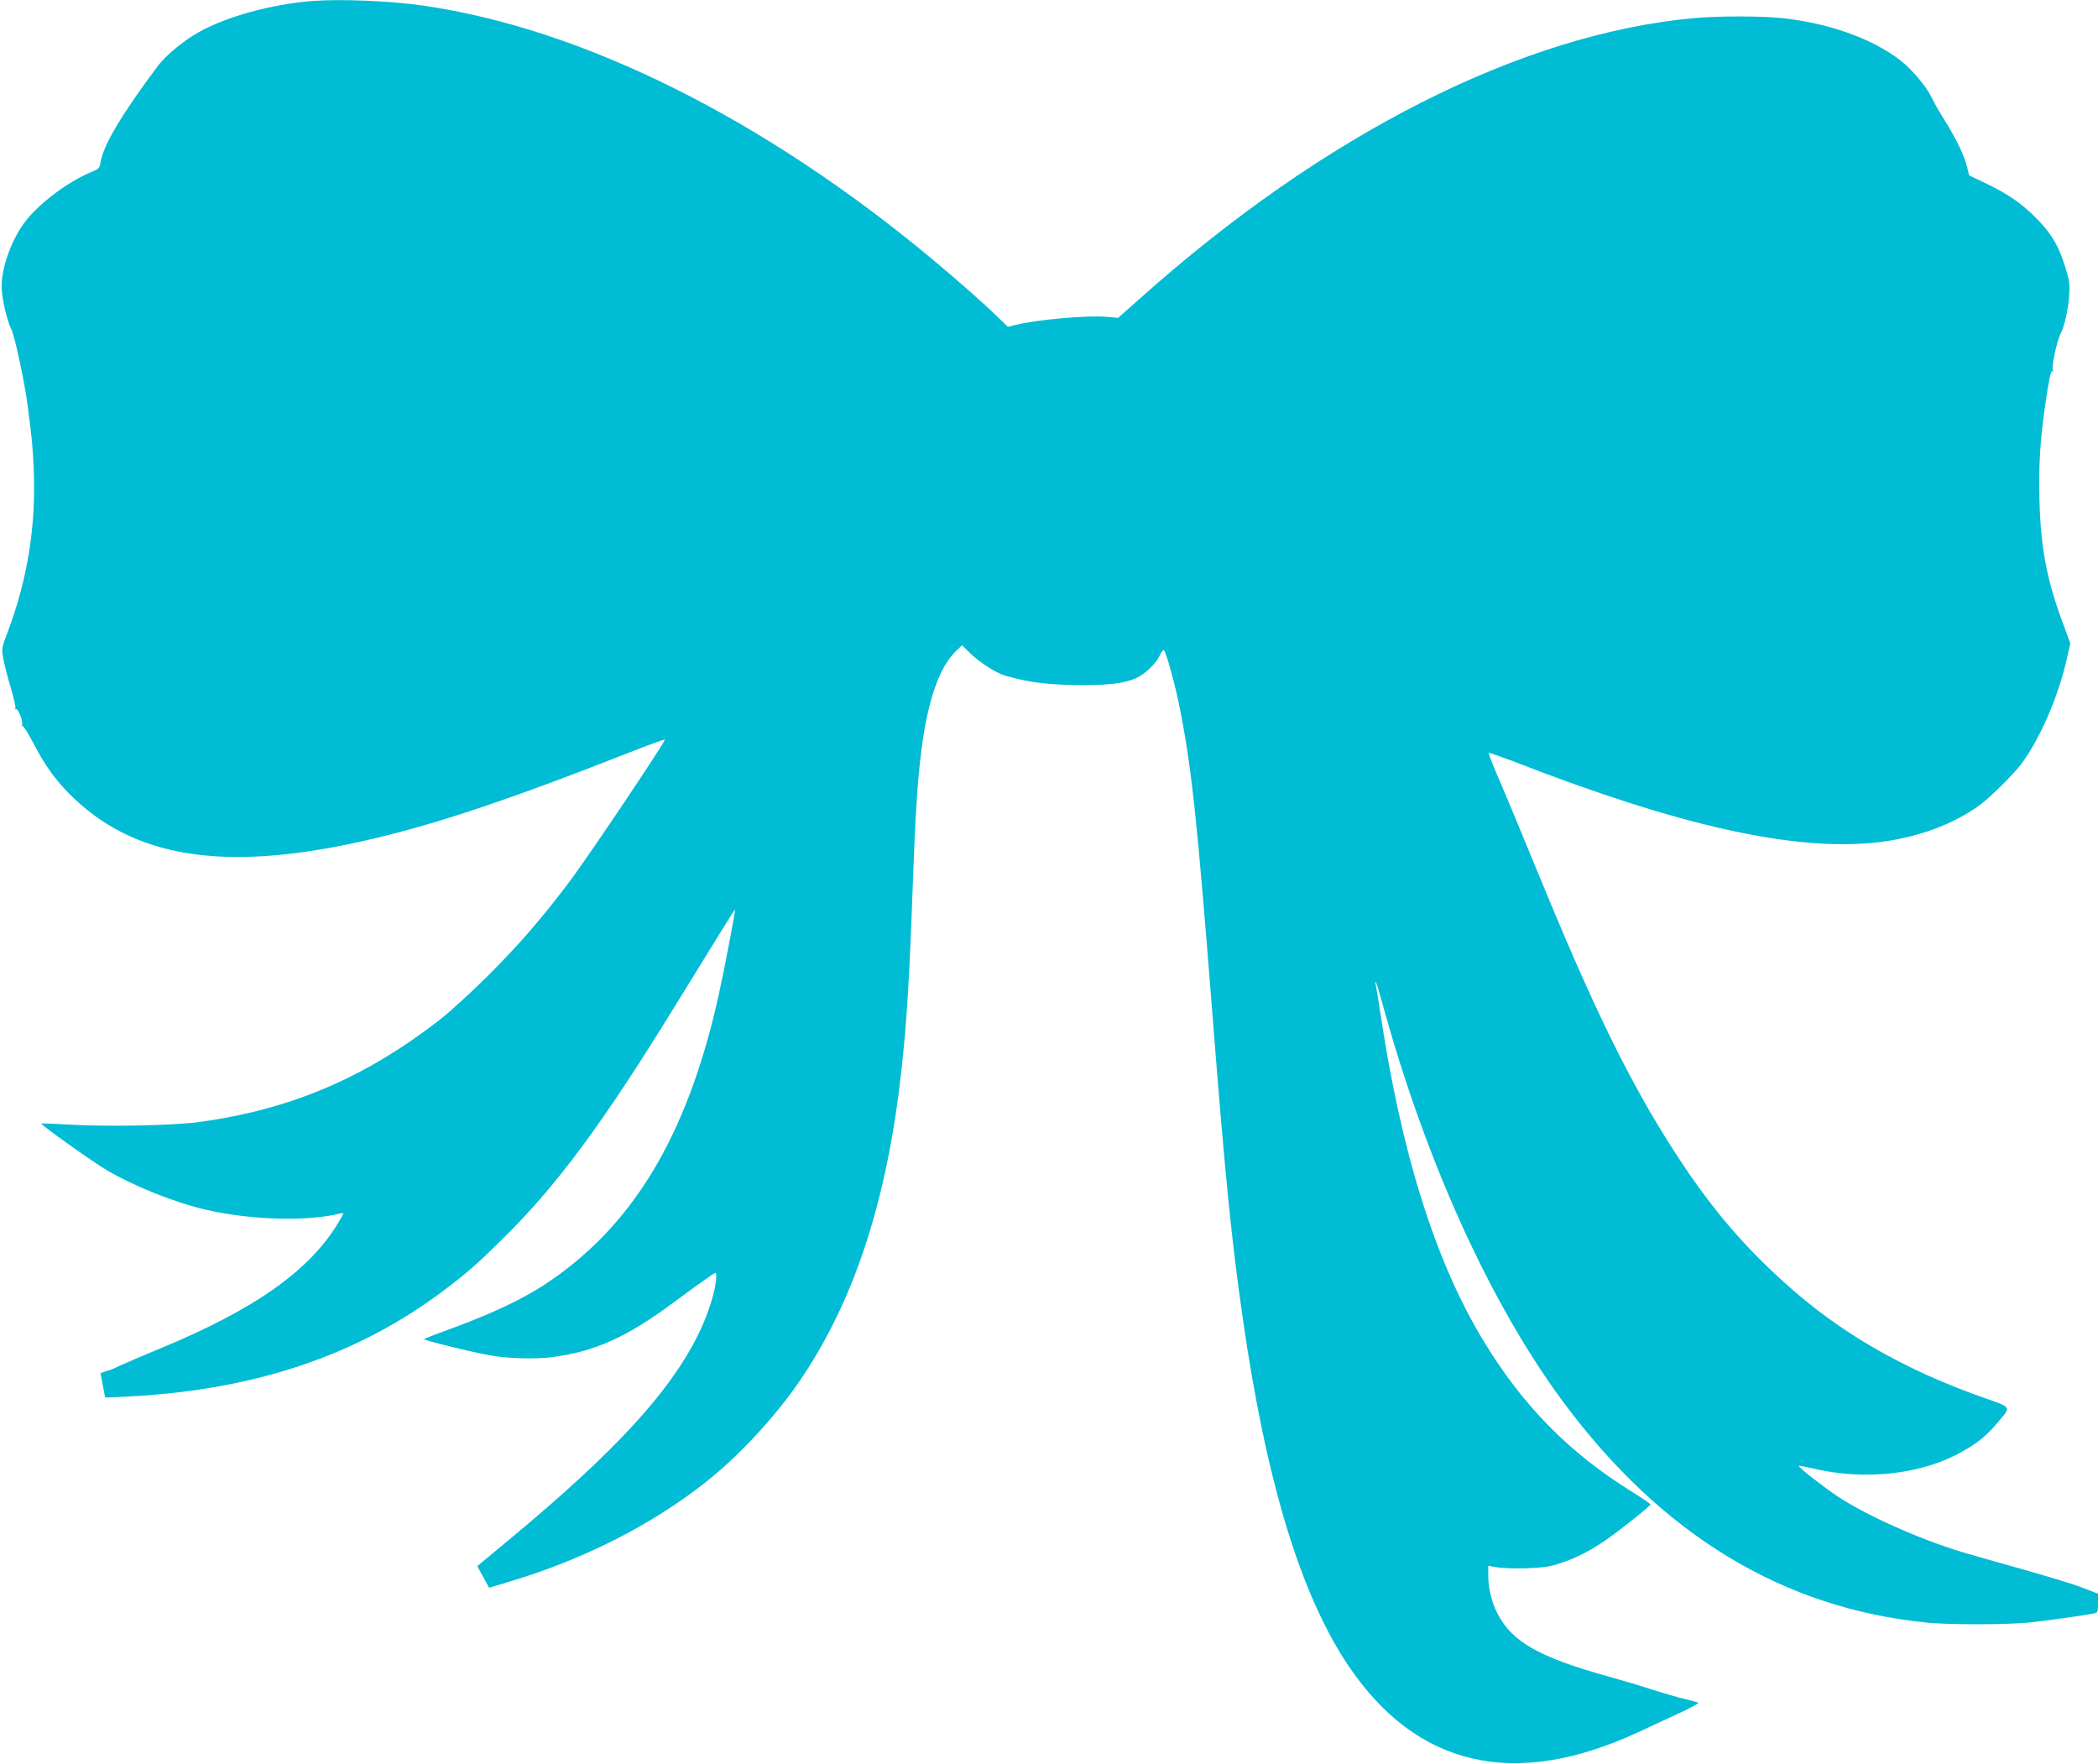 <?xml version="1.0" standalone="no"?>
<!DOCTYPE svg PUBLIC "-//W3C//DTD SVG 20010904//EN"
 "http://www.w3.org/TR/2001/REC-SVG-20010904/DTD/svg10.dtd">
<svg version="1.0" xmlns="http://www.w3.org/2000/svg"
 width="1280pt" height="1076pt" viewBox="0 0 1280 1076"
 preserveAspectRatio="xMidYMid meet">
<g transform="translate(0,1076) scale(0.1,-0.1)"
fill="#00bcd4" stroke="none">
<path d="M1905 10754 c-249 -20 -520 -94 -692 -190 -90 -50 -202 -142 -249
-205 -220 -294 -333 -483 -350 -587 -6 -37 -10 -42 -56 -61 -141 -58 -318
-191 -402 -300 -84 -108 -146 -279 -146 -398 0 -69 32 -208 59 -262 21 -40 82
-326 100 -468 27 -206 31 -247 37 -393 14 -337 -38 -662 -156 -977 -40 -106
-41 -109 -30 -171 6 -35 27 -115 46 -179 19 -63 31 -119 28 -125 -4 -6 -3 -8
3 -5 13 8 47 -78 37 -95 -4 -7 -3 -10 1 -5 5 4 34 -42 66 -102 71 -137 131
-222 222 -314 386 -389 934 -479 1780 -291 427 95 883 246 1670 556 98 38 180
68 183 65 7 -7 -462 -707 -575 -857 -176 -234 -310 -389 -501 -580 -102 -102
-237 -225 -300 -274 -456 -353 -905 -544 -1460 -621 -151 -21 -547 -30 -780
-17 -102 6 -186 9 -188 7 -6 -6 314 -234 399 -284 167 -98 413 -197 603 -241
274 -64 623 -74 824 -23 22 5 22 4 -9 -48 -173 -297 -515 -539 -1099 -779 -96
-40 -202 -85 -236 -101 -33 -16 -63 -29 -67 -29 -3 0 -17 -4 -30 -9 l-24 -9
14 -73 c7 -40 14 -73 16 -75 1 -1 74 2 162 7 758 42 1379 252 1900 644 142
107 202 159 359 314 334 329 608 698 1056 1426 289 470 361 585 364 585 5 0
-63 -358 -100 -524 -191 -861 -529 -1419 -1073 -1771 -127 -82 -309 -168 -516
-245 -110 -40 -203 -76 -208 -80 -7 -6 293 -80 407 -100 105 -18 267 -23 366
-11 267 33 467 123 761 343 74 55 160 117 192 139 57 40 57 40 57 15 0 -80
-48 -235 -115 -368 -174 -346 -505 -706 -1129 -1225 l-214 -178 36 -66 36 -66
110 33 c463 137 889 353 1221 619 194 154 411 388 557 600 335 485 539 1103
627 1900 34 306 49 551 71 1165 14 395 28 609 51 788 39 309 109 512 213 611
l35 34 51 -49 c56 -55 156 -119 209 -135 153 -45 275 -59 494 -59 152 1 238
12 309 43 51 22 121 89 143 137 10 22 22 37 26 33 16 -17 70 -215 98 -358 73
-371 106 -687 201 -1900 73 -931 114 -1345 181 -1810 143 -999 352 -1689 644
-2125 417 -621 1014 -759 1770 -408 72 33 185 86 252 117 67 31 119 59 115 62
-4 3 -41 14 -82 23 -41 10 -129 35 -195 56 -66 22 -187 58 -270 81 -425 118
-591 212 -680 387 -34 65 -55 154 -55 228 l0 61 53 -9 c28 -6 111 -8 182 -6
106 4 144 10 208 32 95 32 170 70 264 133 78 52 282 214 283 224 0 4 -51 39
-114 78 -387 241 -667 527 -906 922 -295 486 -502 1150 -630 2009 -12 80 -24
154 -27 165 -3 11 -3 17 1 14 3 -3 21 -62 40 -131 264 -961 658 -1830 1103
-2431 601 -811 1341 -1260 2222 -1347 133 -13 464 -13 611 0 100 10 318 40
403 56 26 5 27 8 27 63 l0 58 -96 37 c-54 21 -226 73 -383 117 -157 44 -315
89 -351 100 -269 82 -591 227 -764 343 -93 63 -238 177 -232 184 2 1 41 -7 87
-17 319 -76 667 -36 911 103 100 56 153 101 226 189 72 87 79 78 -105 143
-483 171 -872 396 -1204 697 -241 217 -422 427 -608 702 -290 431 -519 884
-847 1677 -210 510 -268 647 -311 746 -24 57 -42 106 -40 109 3 2 76 -24 163
-57 1004 -390 1697 -544 2202 -490 244 27 472 110 637 233 61 46 202 186 244
242 117 156 226 408 281 645 l21 95 -44 120 c-98 260 -137 464 -144 751 -6
203 4 371 33 569 25 174 36 225 45 219 5 -3 6 2 3 10 -8 21 25 174 46 217 42
82 69 270 49 344 -47 177 -92 260 -198 366 -92 92 -171 146 -305 210 l-102 49
-13 52 c-17 70 -67 173 -136 283 -31 49 -67 112 -80 140 -33 69 -121 173 -194
229 -171 132 -437 226 -723 256 -123 13 -395 13 -538 -1 -1048 -97 -2253 -707
-3376 -1711 l-132 -117 -70 6 c-121 10 -417 -16 -555 -49 l-48 -12 -67 65
c-73 72 -255 232 -397 350 -1024 853 -2127 1403 -3098 1544 -206 30 -504 42
-682 29z"/>
</g>
</svg>
